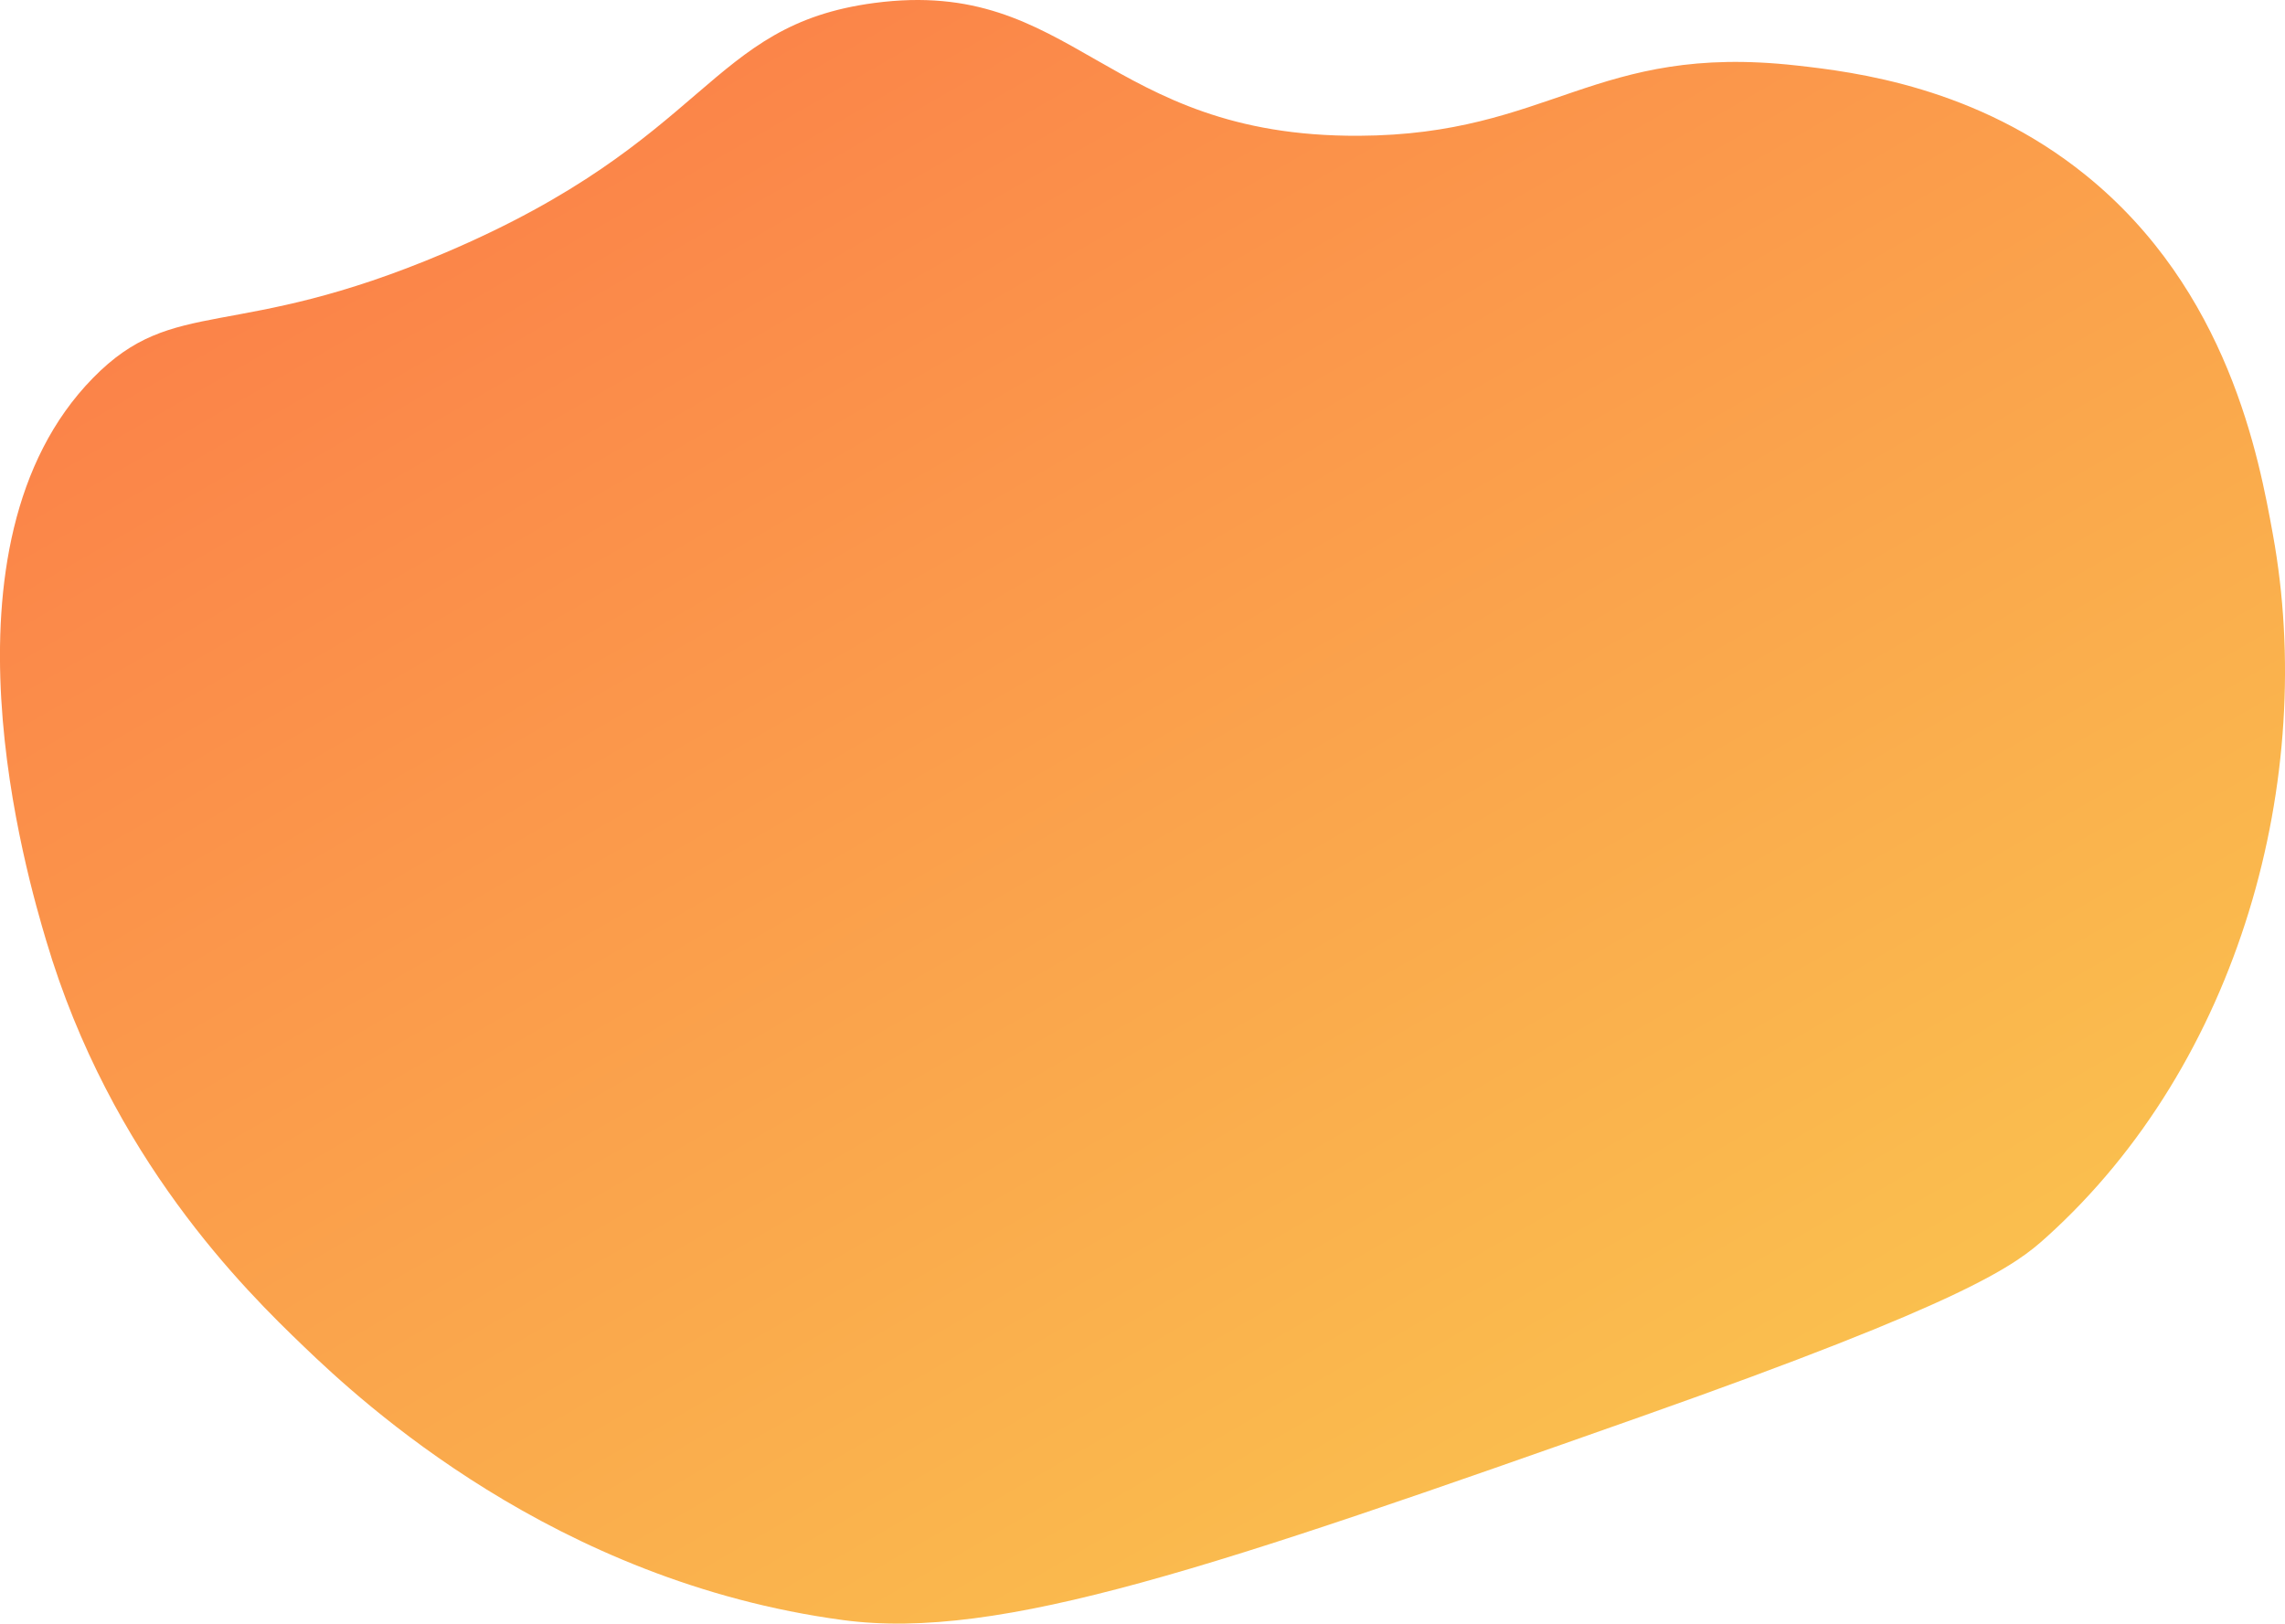 <?xml version="1.0" encoding="UTF-8"?> <svg xmlns="http://www.w3.org/2000/svg" xmlns:xlink="http://www.w3.org/1999/xlink" id="Слой_1" data-name="Слой 1" viewBox="0 0 584.92 415.66"> <defs> <style>.cls-1{fill:url(#Безымянный_градиент_10);}</style> <linearGradient id="Безымянный_градиент_10" x1="190.45" y1="-1.77" x2="412.45" y2="382.76" gradientUnits="userSpaceOnUse"> <stop offset="0" stop-color="#fb8349"></stop> <stop offset="1" stop-color="#fabf4e"></stop> </linearGradient> </defs> <title>фигура 4</title> <path class="cls-1" d="M347.81,34.76c-65.33.3-72.63-40.8-124-34-42.95,5.69-41.59,34.93-110,64-54.19,23-69.11,10.67-90,32-42,42.86-16.63,128.39-12,144,16.52,55.75,50.93,89.55,66,104,14.72,14.12,64,60.08,138,70,40.25,5.39,95.38-13.66,204-52,84.46-29.81,96.07-38.85,104-46,49.61-44.69,69.35-117.63,58-180-3.53-19.4-11.36-62.45-48-92-27.89-22.49-59-26.34-74-28C408,11,397.15,34.53,347.81,34.76Z"></path> </svg> 